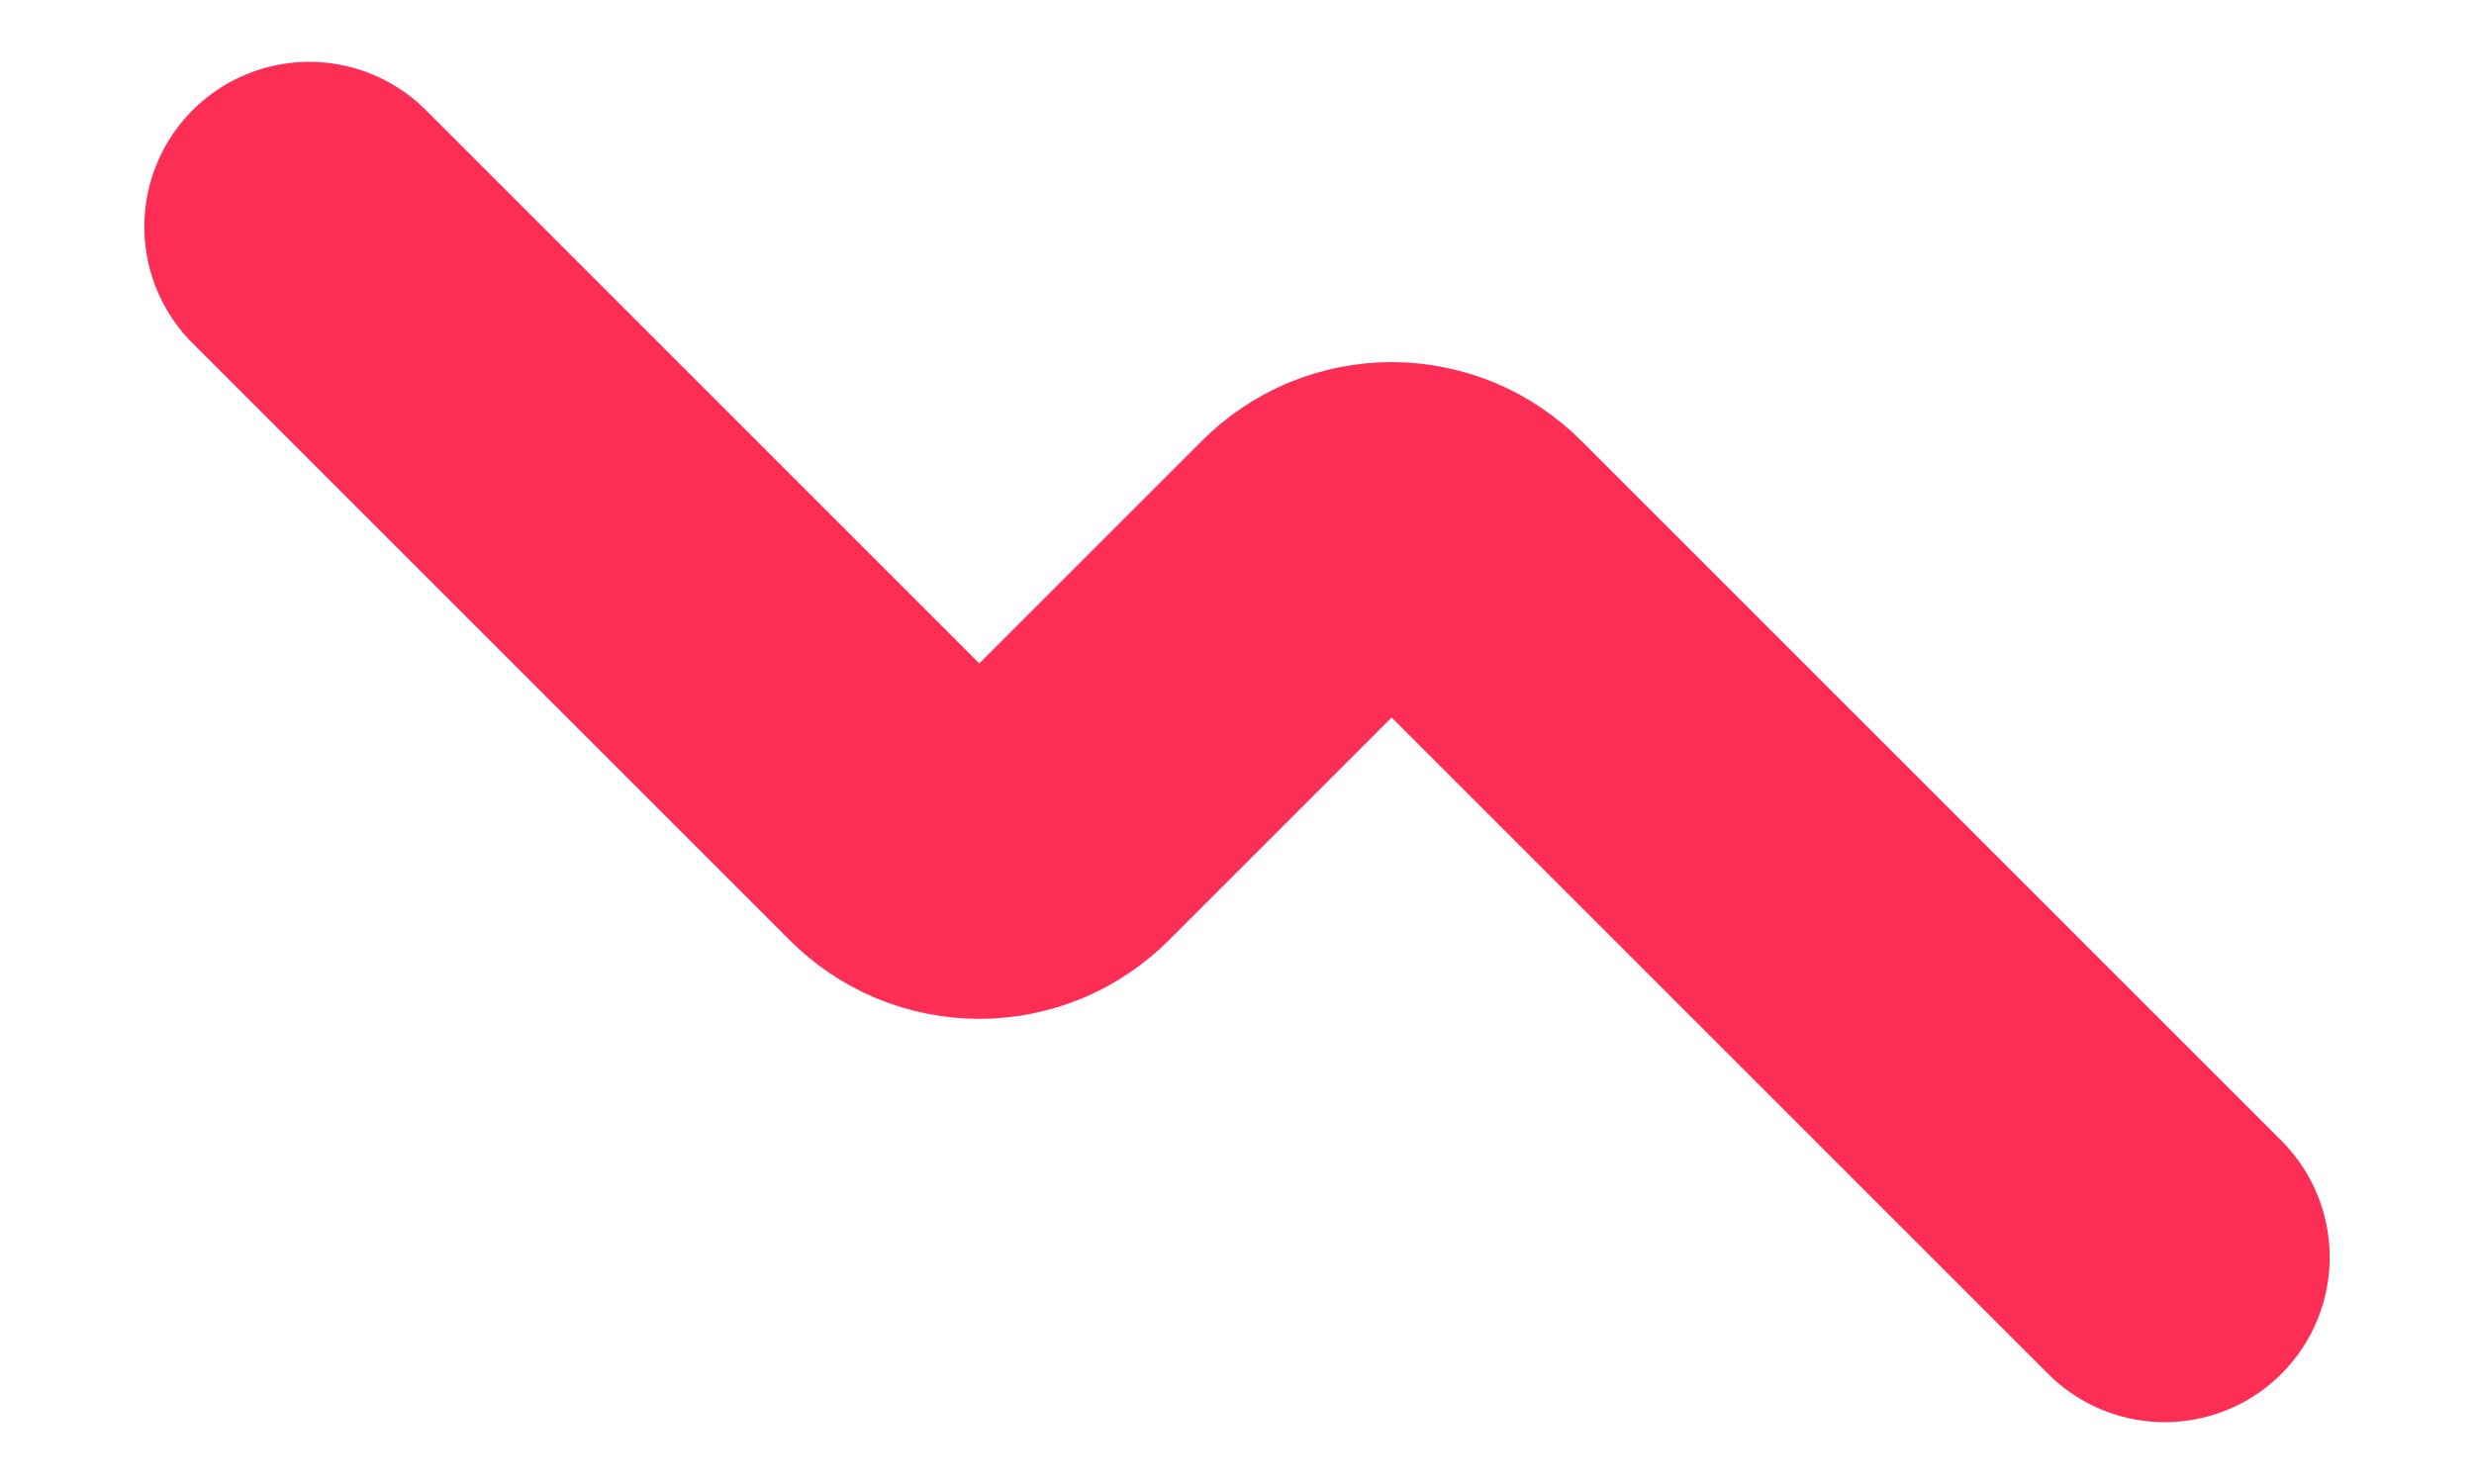 <svg width="15" height="9" viewBox="0 0 15 9" fill="none" xmlns="http://www.w3.org/2000/svg">
<path d="M1.875 1.375L5.494 4.994C5.552 5.052 5.621 5.099 5.697 5.131C5.773 5.162 5.855 5.179 5.938 5.179C6.02 5.179 6.102 5.162 6.178 5.131C6.254 5.099 6.323 5.052 6.381 4.994L7.994 3.381C8.052 3.323 8.121 3.276 8.197 3.244C8.273 3.213 8.355 3.196 8.438 3.196C8.52 3.196 8.602 3.213 8.678 3.244C8.754 3.276 8.823 3.323 8.881 3.381L13.125 7.625" stroke="#FD2E56" stroke-width="2" stroke-linecap="round" stroke-linejoin="round"/>
</svg>
